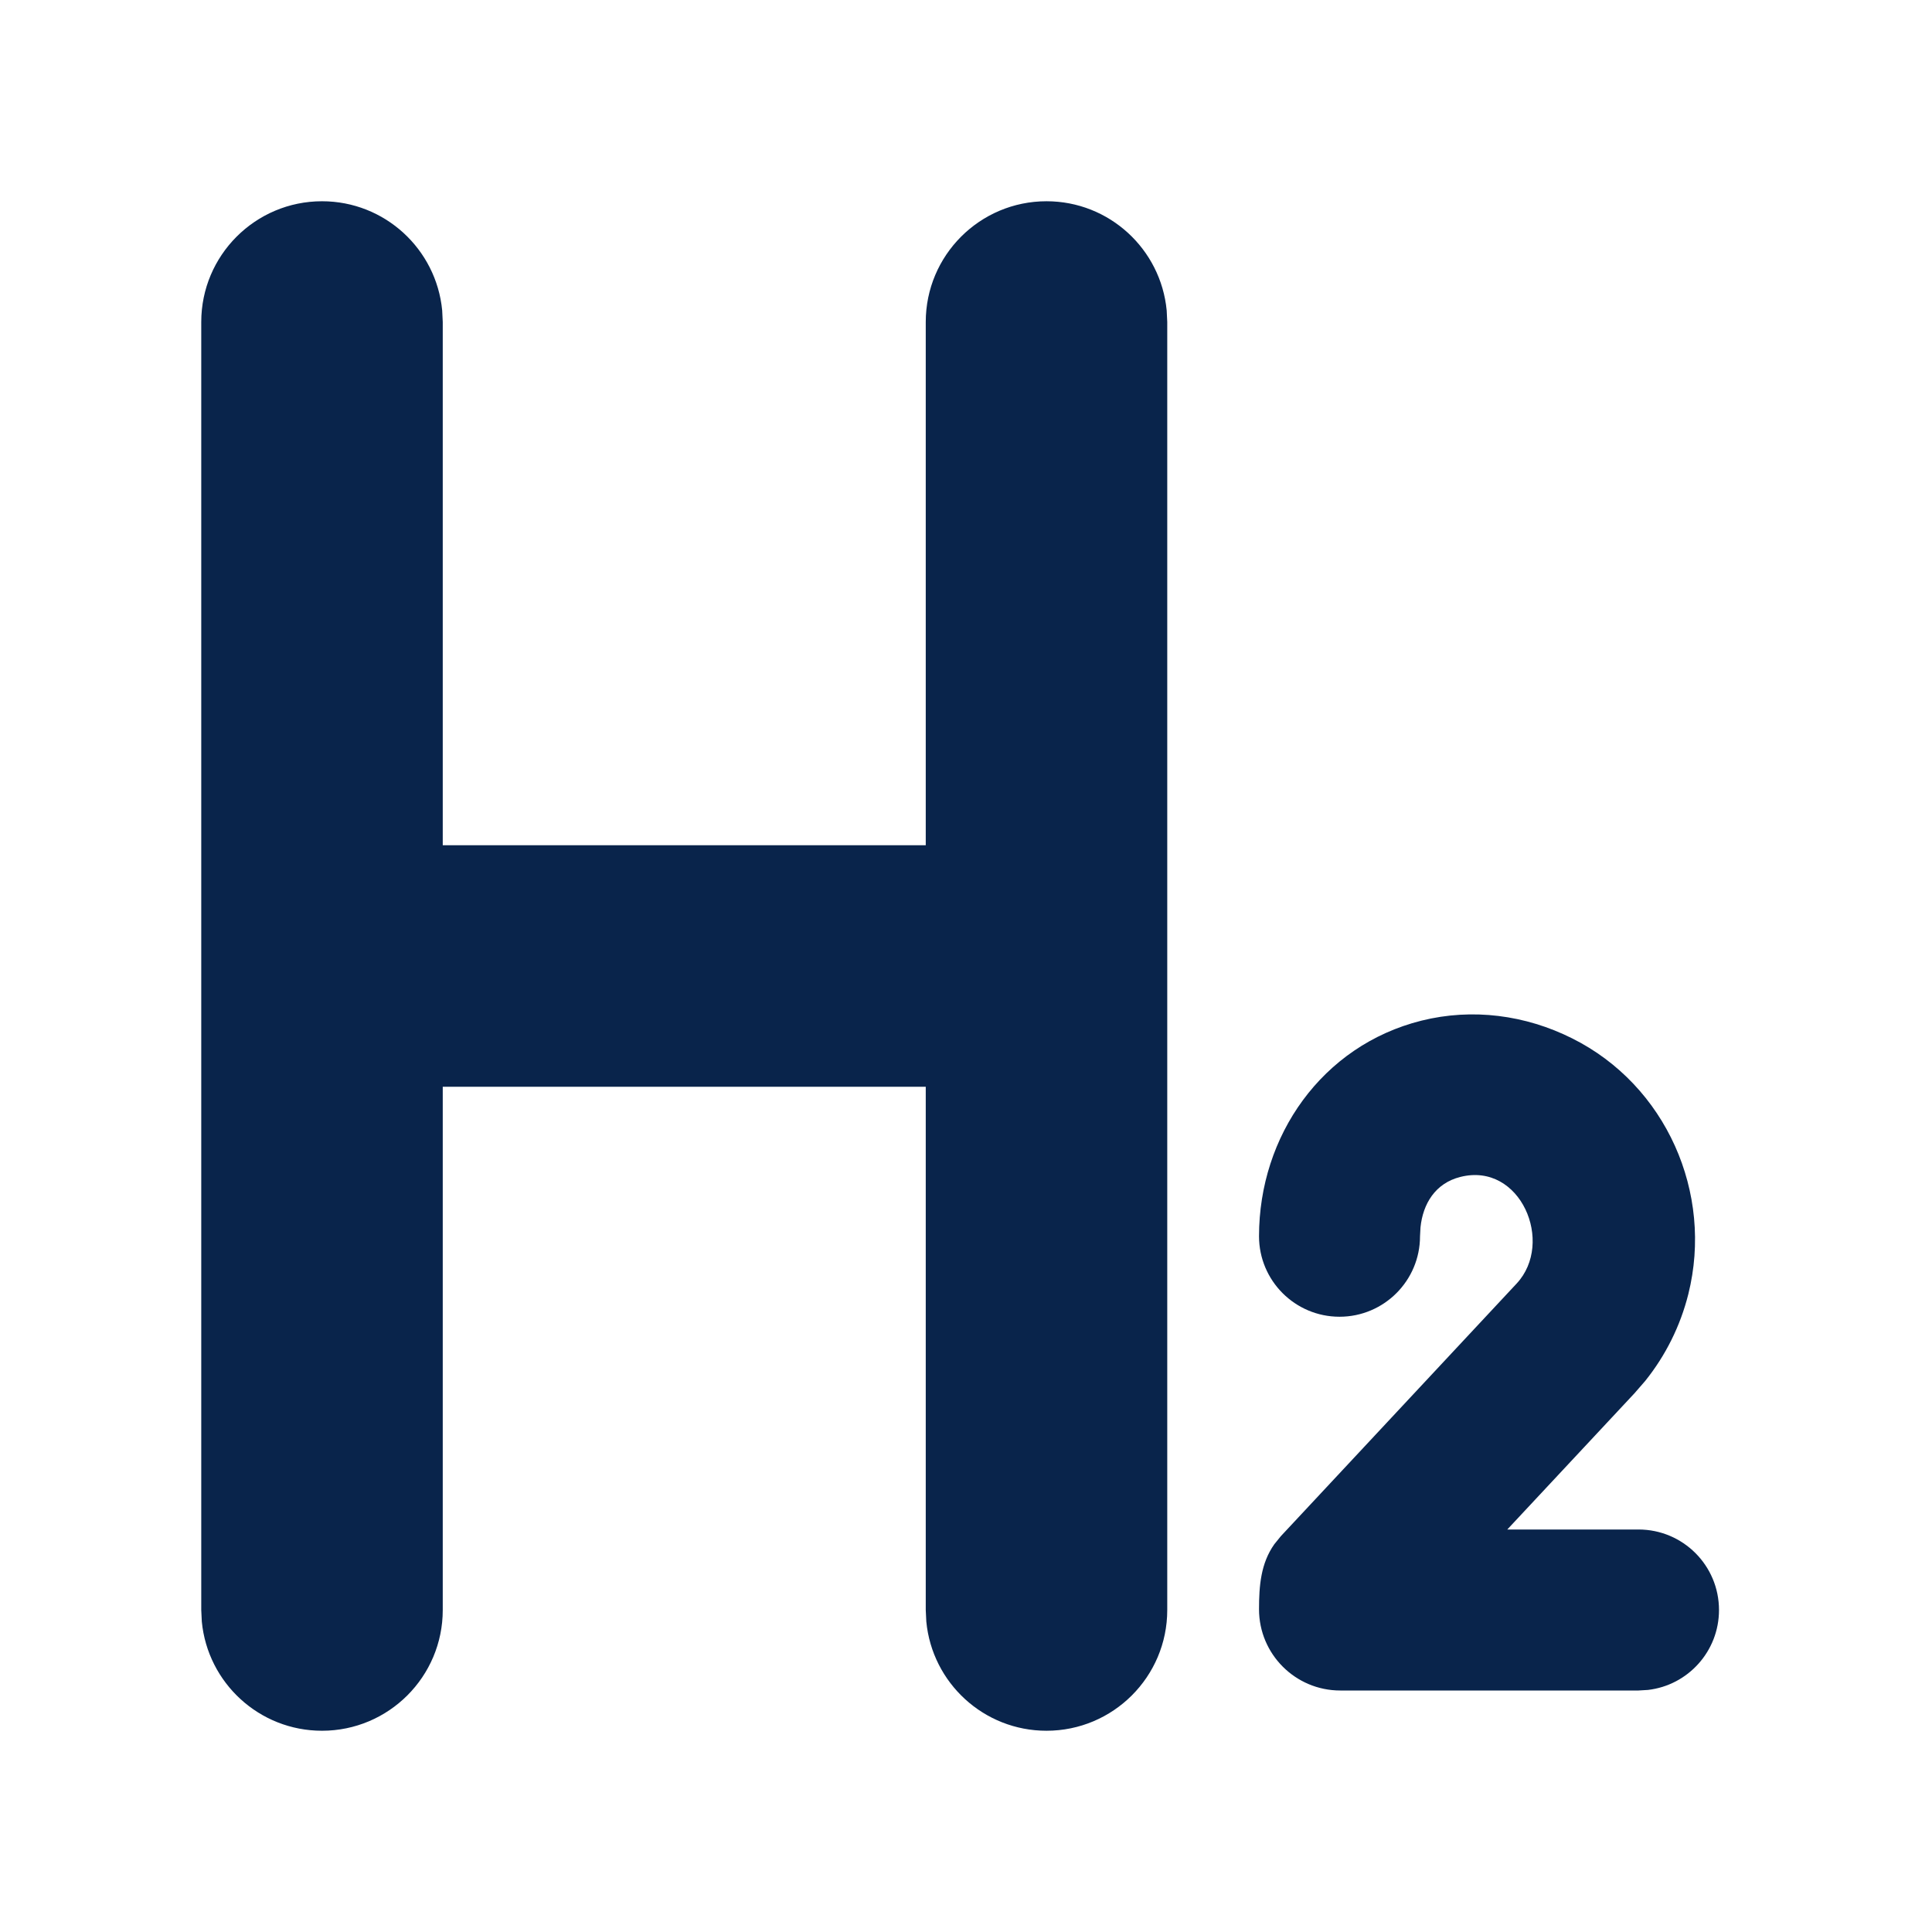 <?xml version="1.0" encoding="UTF-8"?>

<svg width="800px" height="800px" viewBox="0 0 24 24" version="1.1" xmlns="http://www.w3.org/2000/svg" xmlns:xlink="http://www.w3.org/1999/xlink">
    <title>Heading_2_fill</title>
    <g id="页面-1" stroke="none" stroke-width="1" fill="none" fill-rule="evenodd">
        <g id="Editor" transform="translate(-480, -48)" fill-rule="nonzero">
            <g id="Heading_2_fill" transform="translate(480, 48)">
                <path d="M24,0 L24,24 L0,24 L0,0 L24,0 Z M12.593,23.258 L12.582,23.26 L12.511,23.295 L12.492,23.299 L12.492,23.299 L12.477,23.295 L12.406,23.26 C12.396,23.256 12.387,23.259 12.382,23.265 L12.378,23.276 L12.361,23.703 L12.366,23.723 L12.377,23.736 L12.48,23.81 L12.495,23.814 L12.495,23.814 L12.507,23.81 L12.611,23.736 L12.623,23.72 L12.623,23.72 L12.627,23.703 L12.61,23.276 C12.608,23.266 12.601,23.259 12.593,23.258 L12.593,23.258 Z M12.858,23.145 L12.845,23.147 L12.66,23.24 L12.65,23.25 L12.65,23.25 L12.647,23.261 L12.665,23.691 L12.67,23.703 L12.67,23.703 L12.678,23.71 L12.879,23.803 C12.891,23.807 12.902,23.803 12.908,23.795 L12.912,23.781 L12.878,23.167 C12.875,23.155 12.867,23.147 12.858,23.145 L12.858,23.145 Z M12.143,23.147 C12.133,23.142 12.122,23.145 12.116,23.153 L12.11,23.167 L12.076,23.781 C12.075,23.793 12.083,23.802 12.093,23.805 L12.108,23.803 L12.309,23.71 L12.319,23.702 L12.319,23.702 L12.323,23.691 L12.34,23.261 L12.337,23.249 L12.337,23.249 L12.328,23.24 L12.143,23.147 Z" id="MingCute" fill-rule="nonzero">
</path>
                <path d="M13,2.5 C13.78,2.5 14.42,3.095 14.493,3.856 L14.5,4 L14.5,20 C14.5,20.828 13.828,21.5 13,21.5 C12.22,21.5 11.58,20.905 11.507,20.144 L11.5,20 L11.5,13.5 L5.5,13.5 L5.5,20 C5.5,20.828 4.828,21.5 4,21.5 C3.22,21.5 2.58,20.905 2.507,20.144 L2.5,20 L2.5,4 C2.5,3.172 3.172,2.5 4,2.5 C4.78,2.5 5.42,3.095 5.493,3.856 L5.5,4 L5.5,10.5 L11.5,10.5 L11.5,4 C11.5,3.172 12.172,2.5 13,2.5 Z M17.657,12.679 C18.29,12.521 18.95,12.608 19.53,12.899 C20.696,13.481 21.287,14.819 20.973,16.076 C20.874,16.471 20.691,16.839 20.436,17.156 L20.303,17.309 L18.724,19 L20.354,19 C20.907,19 21.354,19.448 21.354,20 C21.354,20.513 20.968,20.936 20.471,20.993 L20.354,21 L16.649,21 C16.092,21 15.64,20.548 15.64,19.991 C15.64,19.698 15.662,19.421 15.83,19.183 L15.911,19.083 L18.84,15.945 C19.313,15.438 18.89,14.432 18.142,14.62 C17.829,14.698 17.676,14.955 17.646,15.246 L17.64,15.357 C17.64,15.909 17.192,16.357 16.64,16.357 C16.088,16.357 15.64,15.909 15.64,15.357 C15.64,14.111 16.422,12.988 17.657,12.679 Z" id="形状" fill="#09244B">
</path>
            </g>
        </g>
    </g>
</svg>